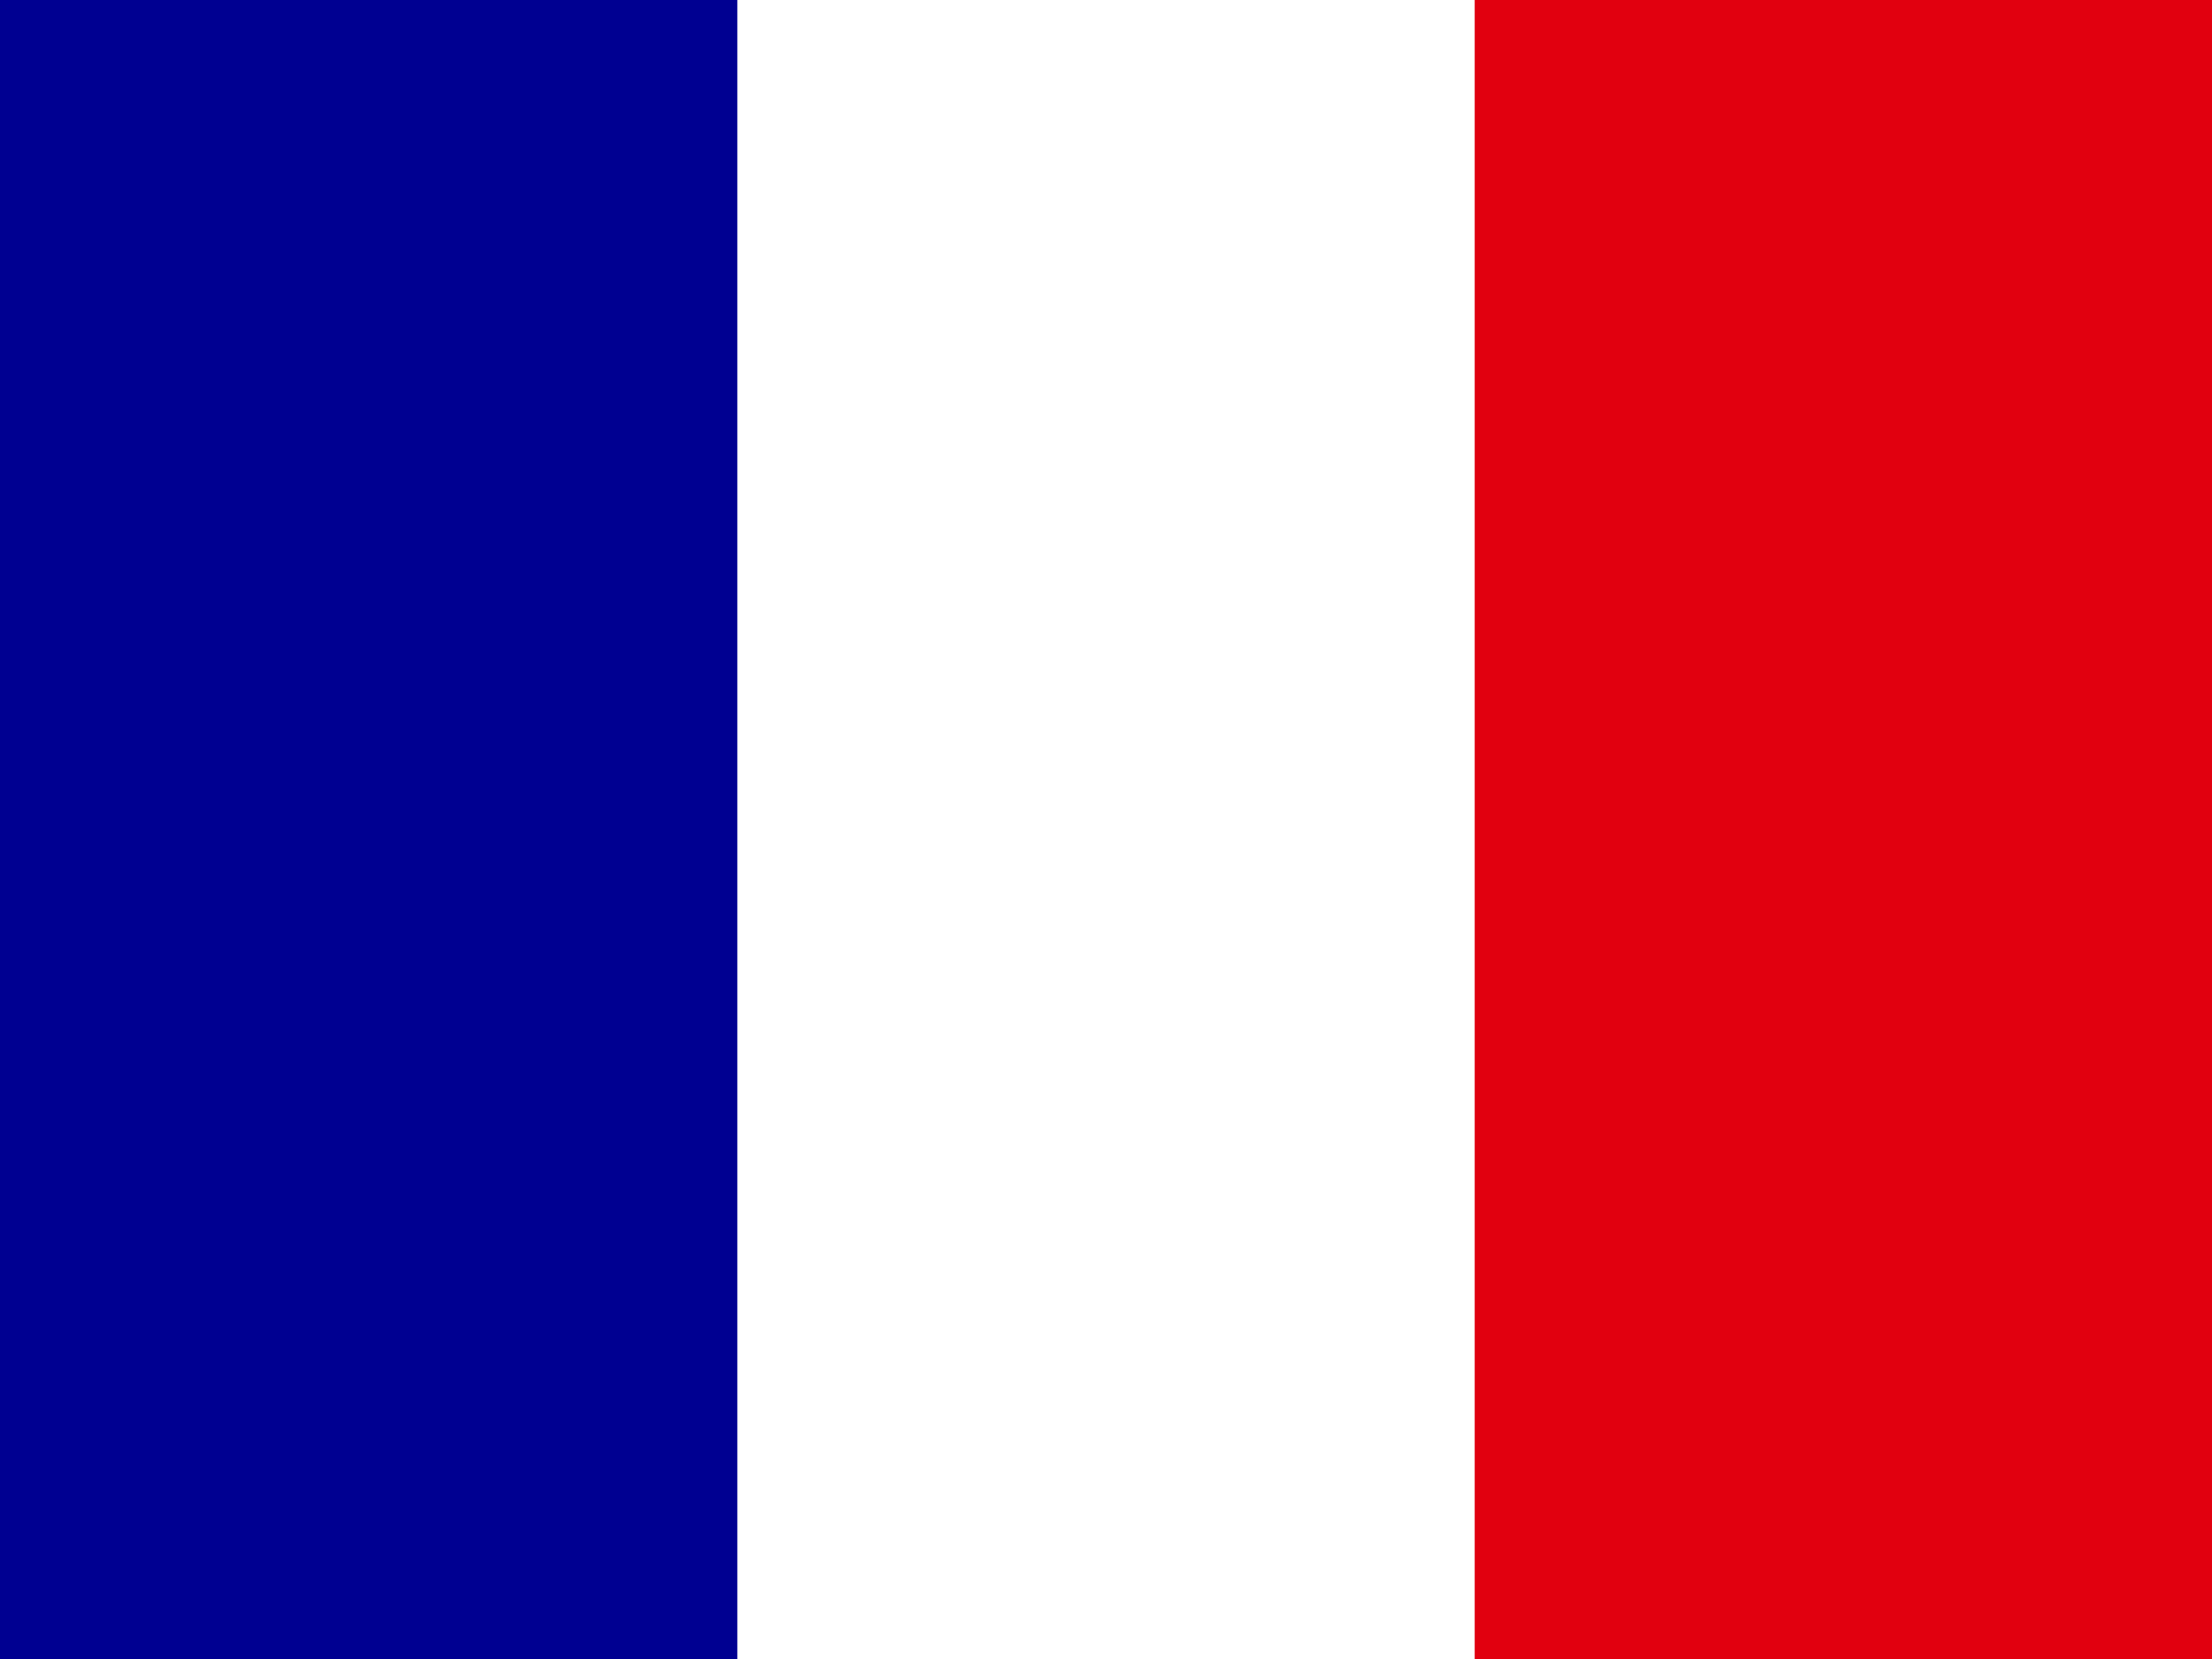 <svg xmlns="http://www.w3.org/2000/svg" width="640" height="480" viewBox="0 0 12 9">
  <rect width="12" height="9" fill="#E1000F"/>
  <rect width="8" height="9" fill="#FFF"/>
  <rect width="4" height="9" fill="#000091"/>
</svg>
